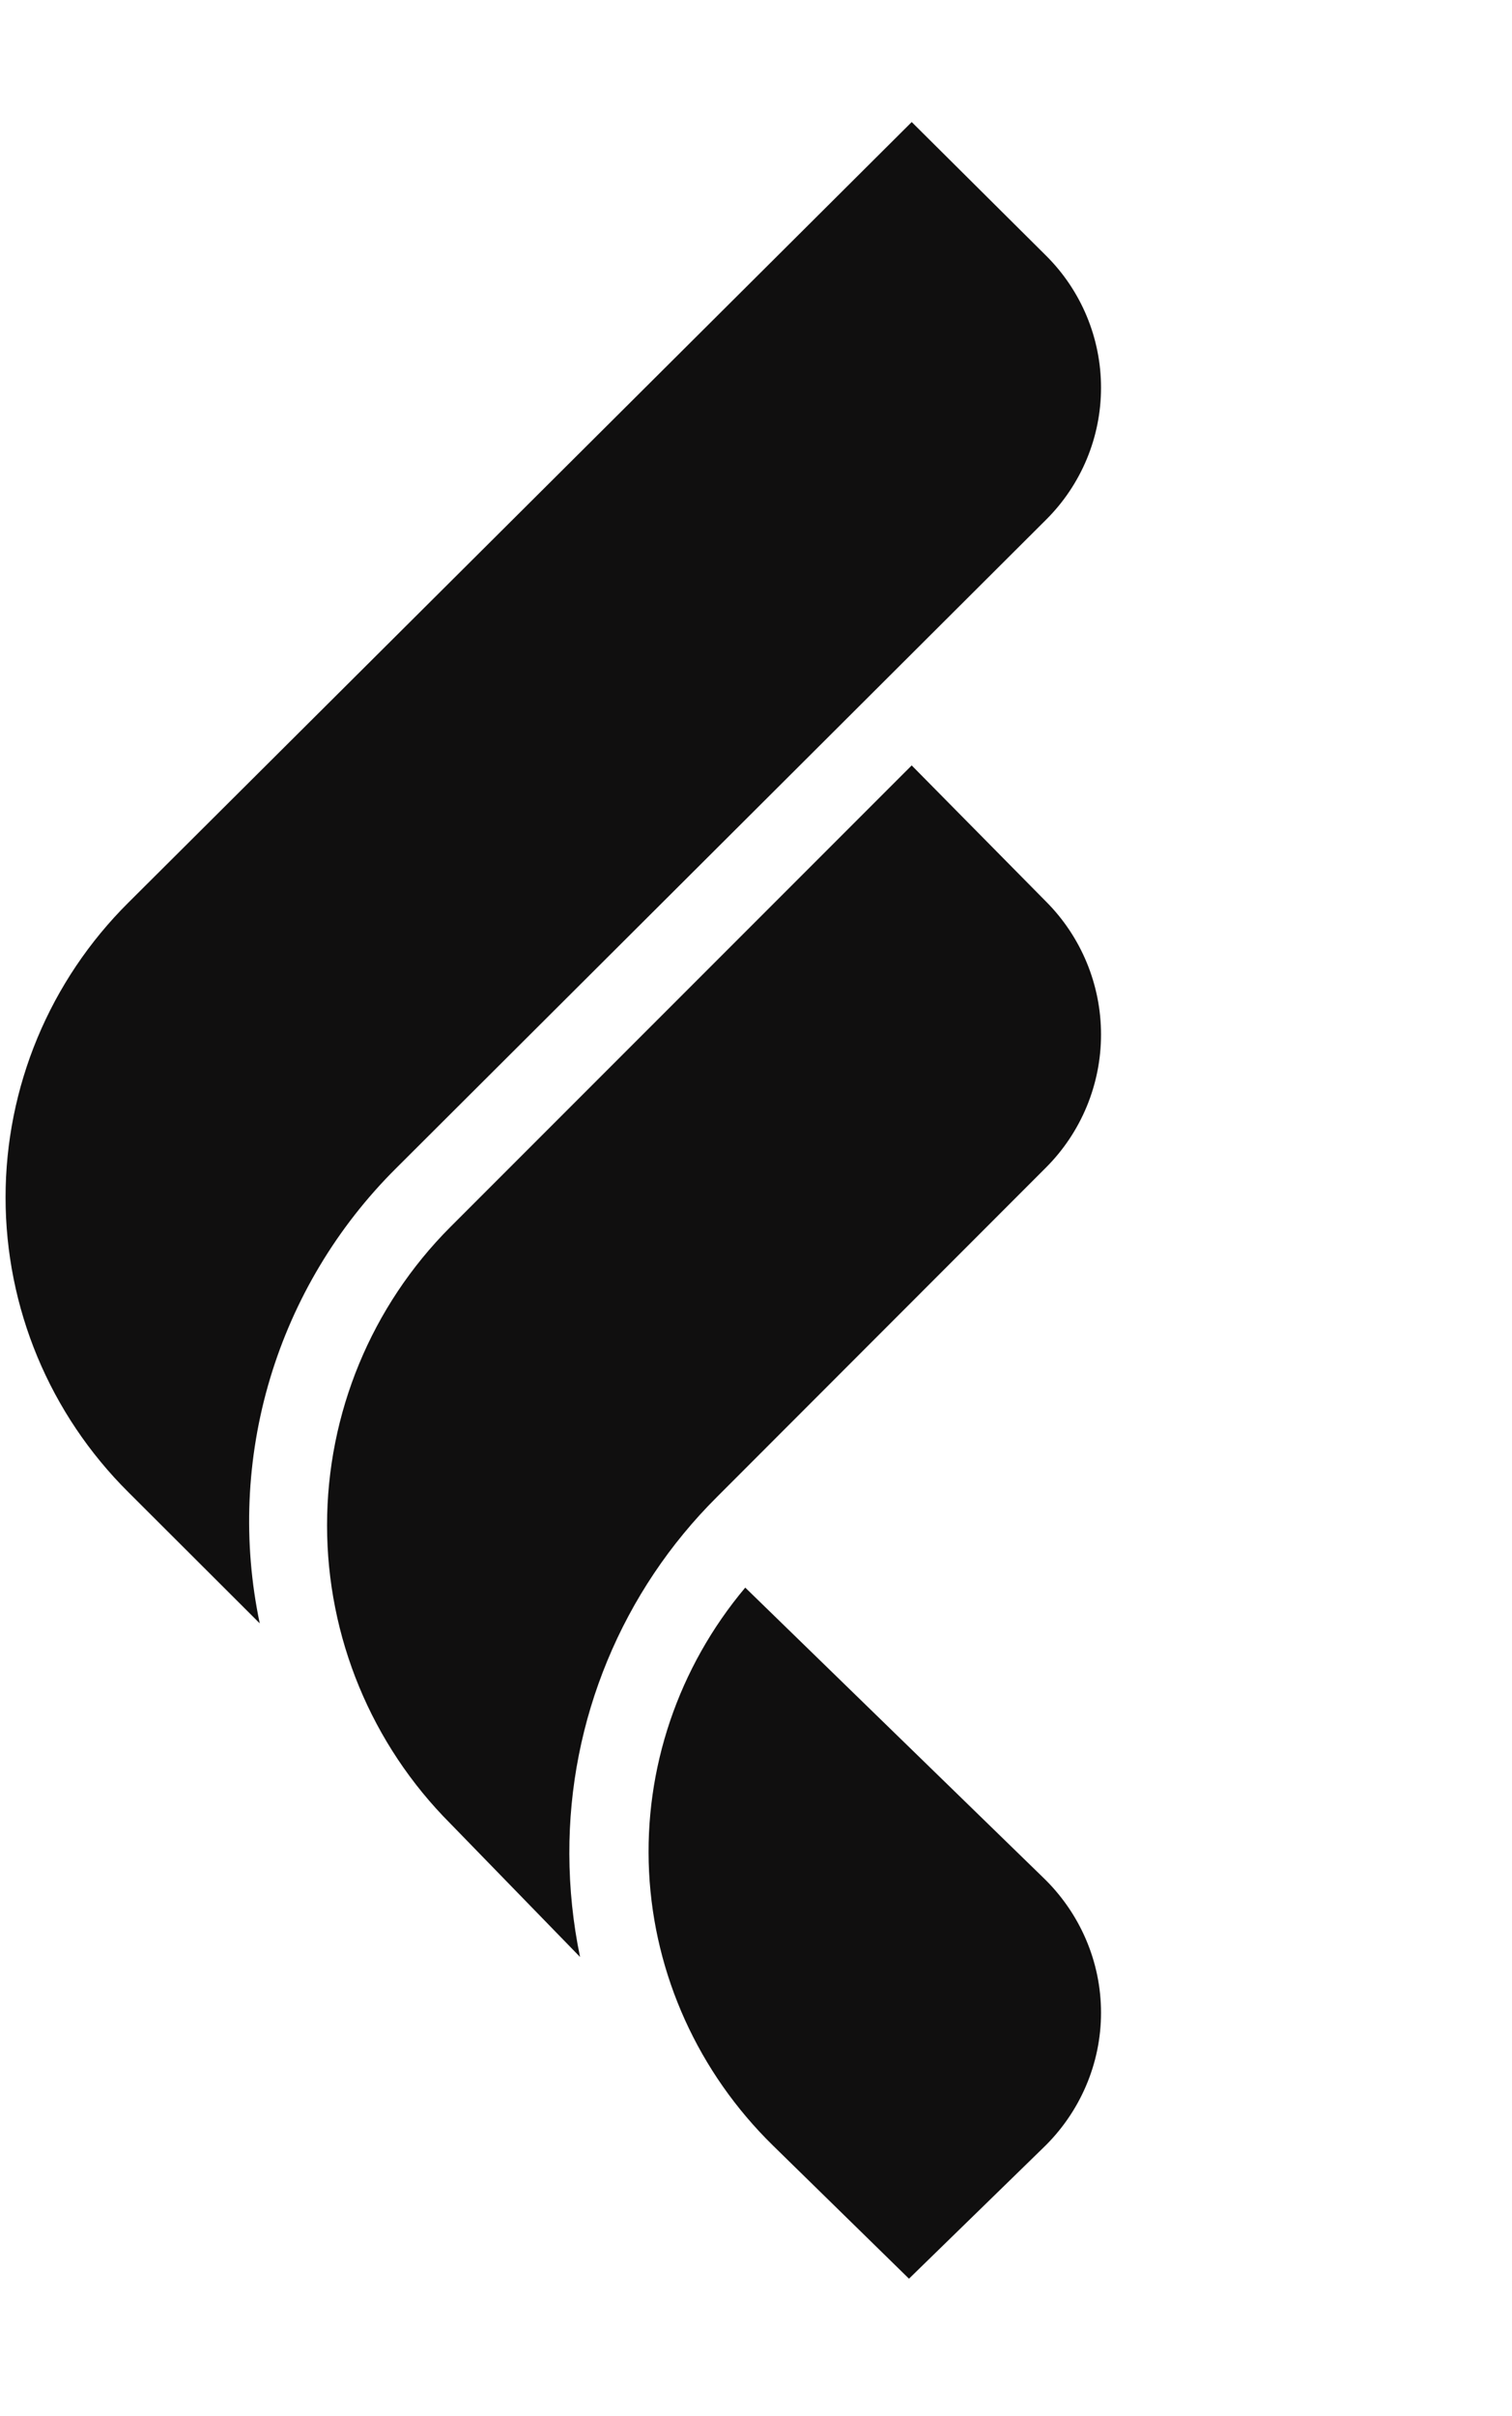 <svg width="62" height="99" viewBox="0 0 62 99" fill="none" xmlns="http://www.w3.org/2000/svg">
<path fill-rule="evenodd" clip-rule="evenodd" d="M45.148 15.887C45.148 13.861 44.341 11.918 42.903 10.485L37.385 5.001L5.255 36.996C3.661 38.581 2.397 40.462 1.534 42.533C0.672 44.605 0.228 46.825 0.228 49.067C0.228 51.309 0.672 53.529 1.534 55.601C2.397 57.672 3.661 59.553 5.255 61.138L10.651 66.522C9.952 63.197 10.097 59.751 11.072 56.495C12.048 53.239 13.823 50.277 16.237 47.877L42.903 21.288C44.341 19.855 45.148 17.912 45.148 15.887ZM42.895 36.946C44.338 38.392 45.148 40.351 45.148 42.393C45.148 44.435 44.338 46.394 42.895 47.839L29.398 61.343C27.471 63.258 25.944 65.538 24.905 68.05C23.866 70.561 23.336 73.254 23.346 75.972C23.35 77.39 23.497 78.803 23.785 80.192L18.465 74.723C15.228 71.48 13.411 67.084 13.411 62.502C13.411 57.919 15.228 53.524 18.465 50.281L37.384 31.365L42.895 36.946ZM42.758 76.921C43.515 77.645 44.116 78.51 44.526 79.463C44.937 80.417 45.148 81.441 45.148 82.476C45.148 83.511 44.937 84.535 44.526 85.489C44.116 86.443 43.515 87.307 42.758 88.031L37.273 93.375L31.697 87.92C28.637 84.925 26.825 80.927 26.615 76.702C26.405 72.477 27.81 68.326 30.559 65.056L42.758 76.921Z" fill="#100F0F"/>
</svg>
